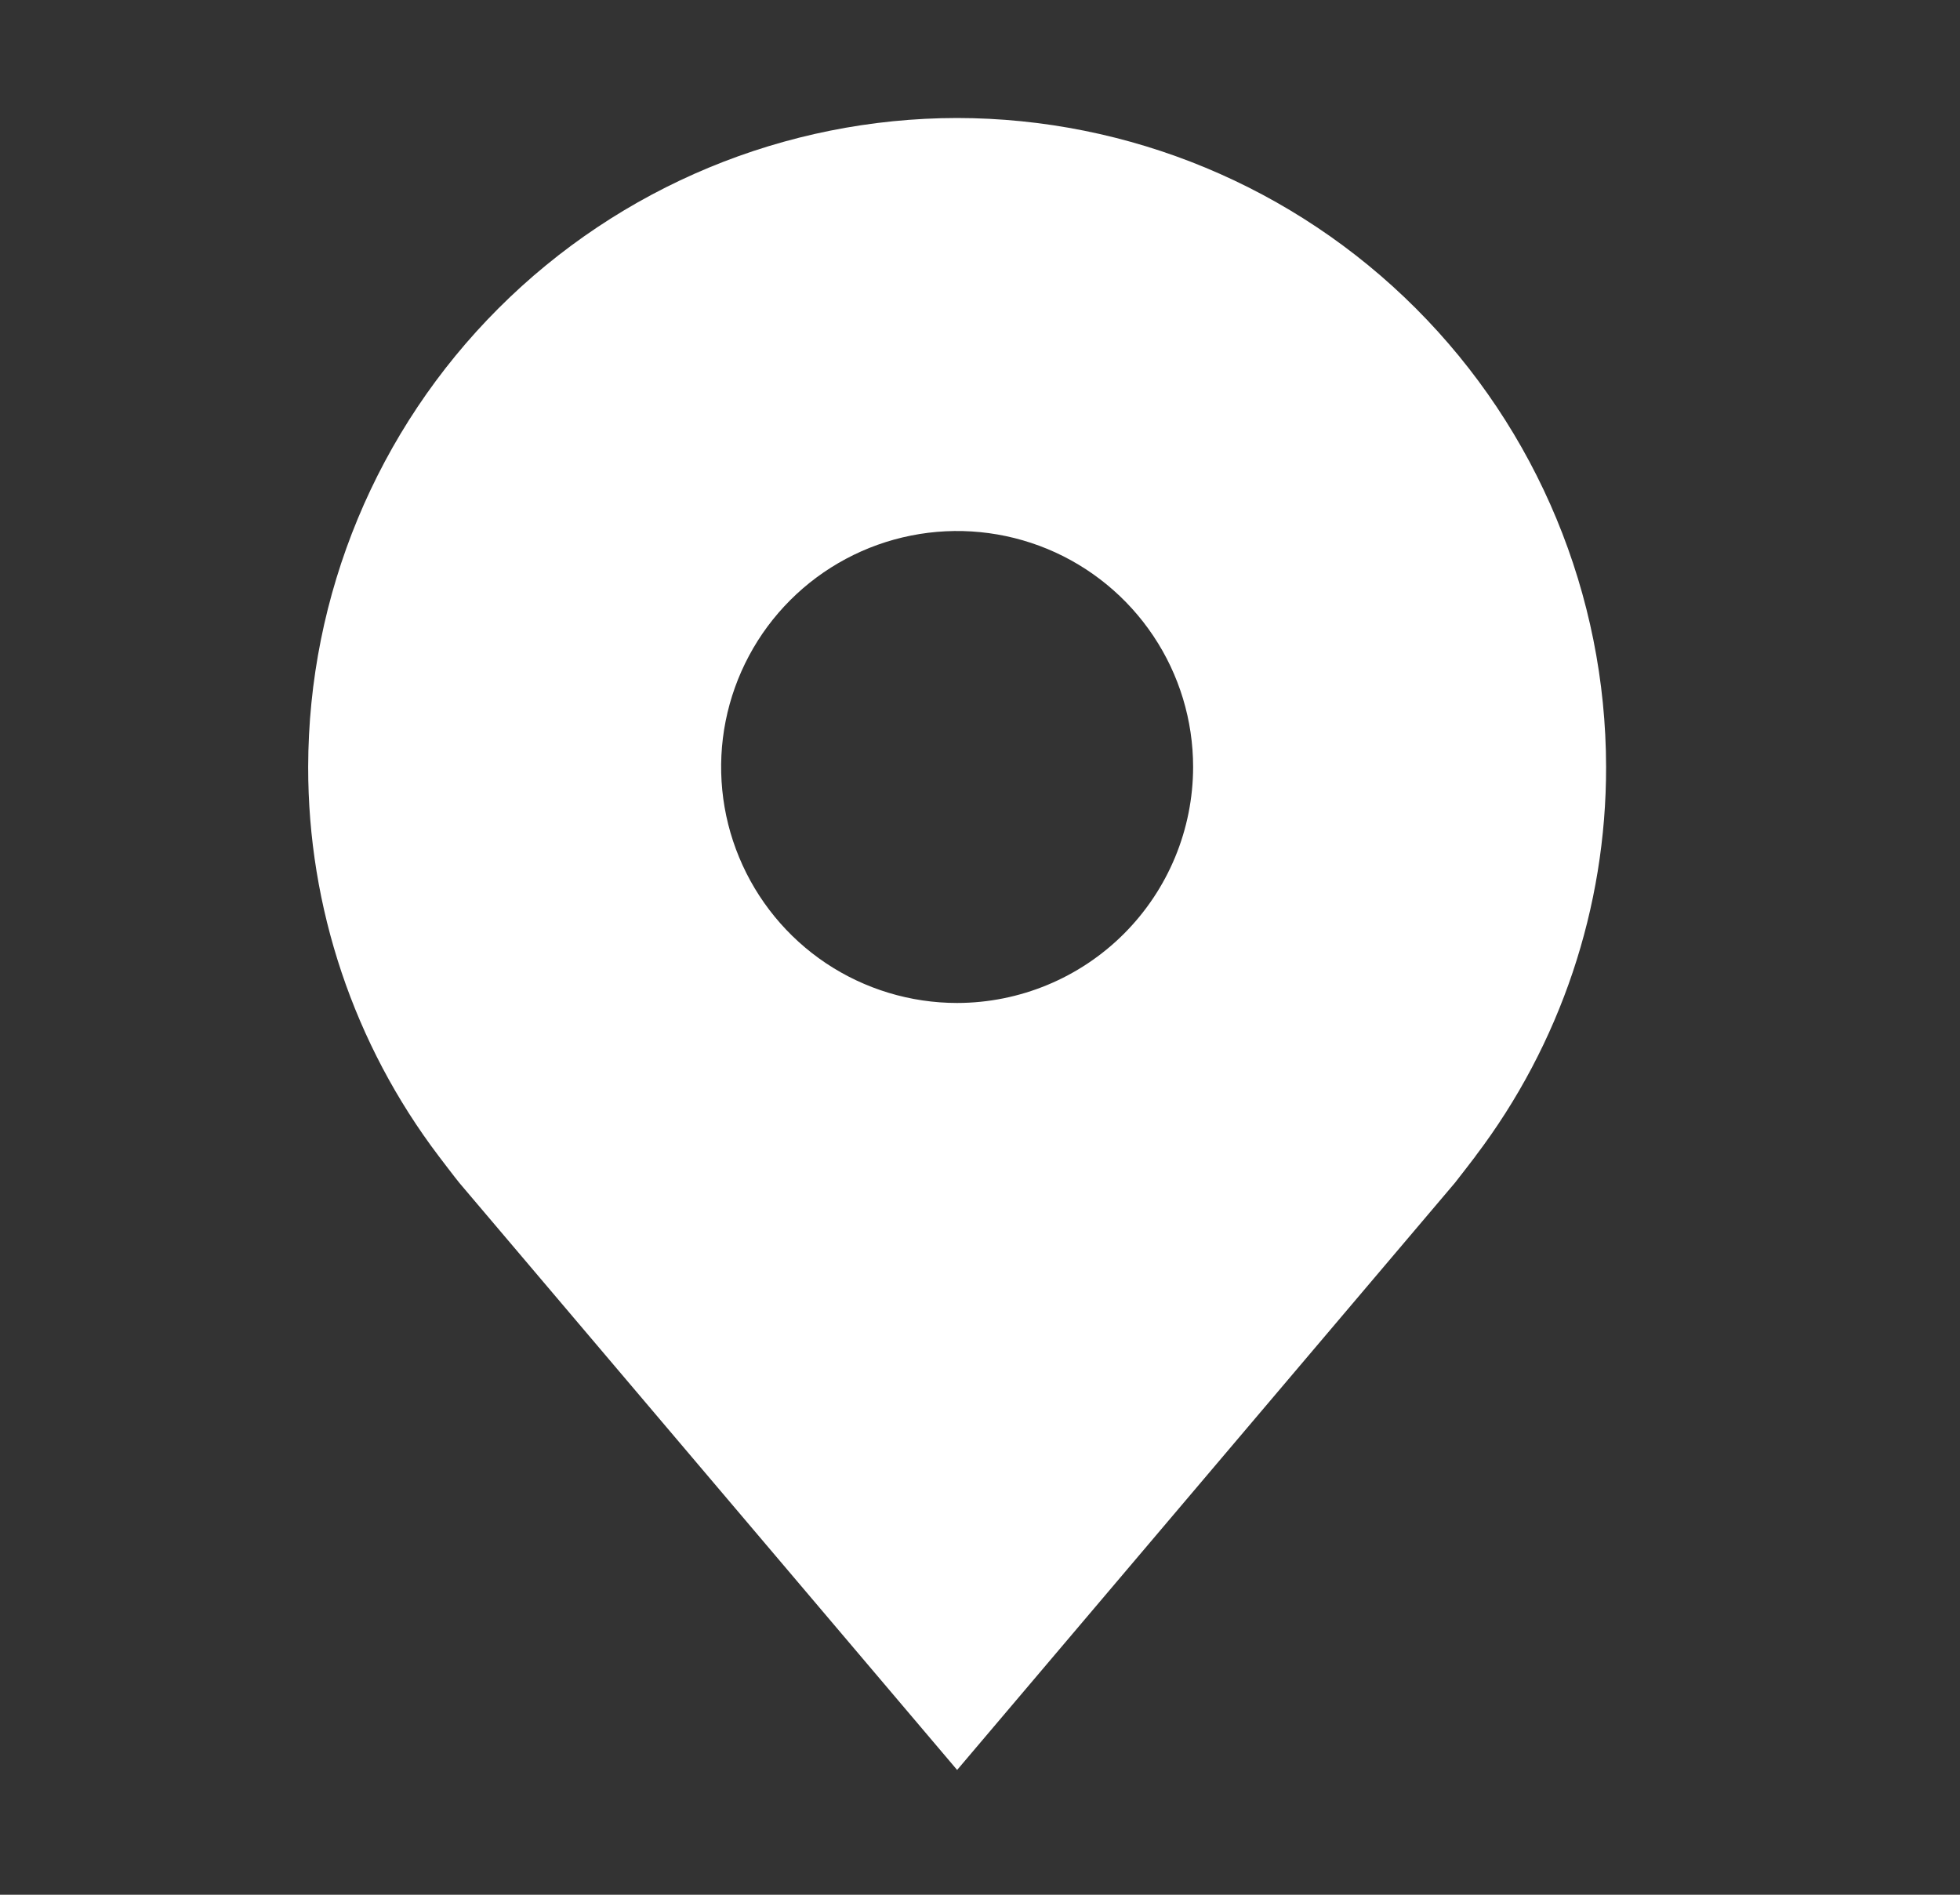 <svg width="30" height="29" viewBox="0 0 30 29" fill="none" xmlns="http://www.w3.org/2000/svg">
<rect x="0" y="0" width="30" height="29" fill="#333333" stroke="none"/>
<path d="M14.65 1.806C12.016 1.809 9.492 2.857 7.63 4.719C5.767 6.581 4.72 9.106 4.717 11.739C4.714 13.891 5.417 15.985 6.718 17.699C6.718 17.699 6.989 18.056 7.033 18.107L14.65 27.09L22.27 18.103C22.31 18.055 22.582 17.699 22.582 17.699L22.583 17.696C23.884 15.983 24.586 13.89 24.583 11.739C24.58 9.106 23.532 6.581 21.67 4.719C19.808 2.857 17.283 1.809 14.65 1.806ZM14.65 15.351C13.935 15.351 13.237 15.139 12.643 14.743C12.049 14.346 11.586 13.781 11.313 13.121C11.039 12.461 10.968 11.735 11.107 11.035C11.247 10.334 11.591 9.69 12.096 9.185C12.601 8.68 13.245 8.336 13.945 8.197C14.646 8.057 15.372 8.129 16.032 8.402C16.692 8.676 17.256 9.139 17.653 9.733C18.05 10.326 18.262 11.025 18.262 11.739C18.261 12.697 17.88 13.615 17.203 14.292C16.526 14.969 15.607 15.35 14.65 15.351Z" fill="white"/>
</svg>

